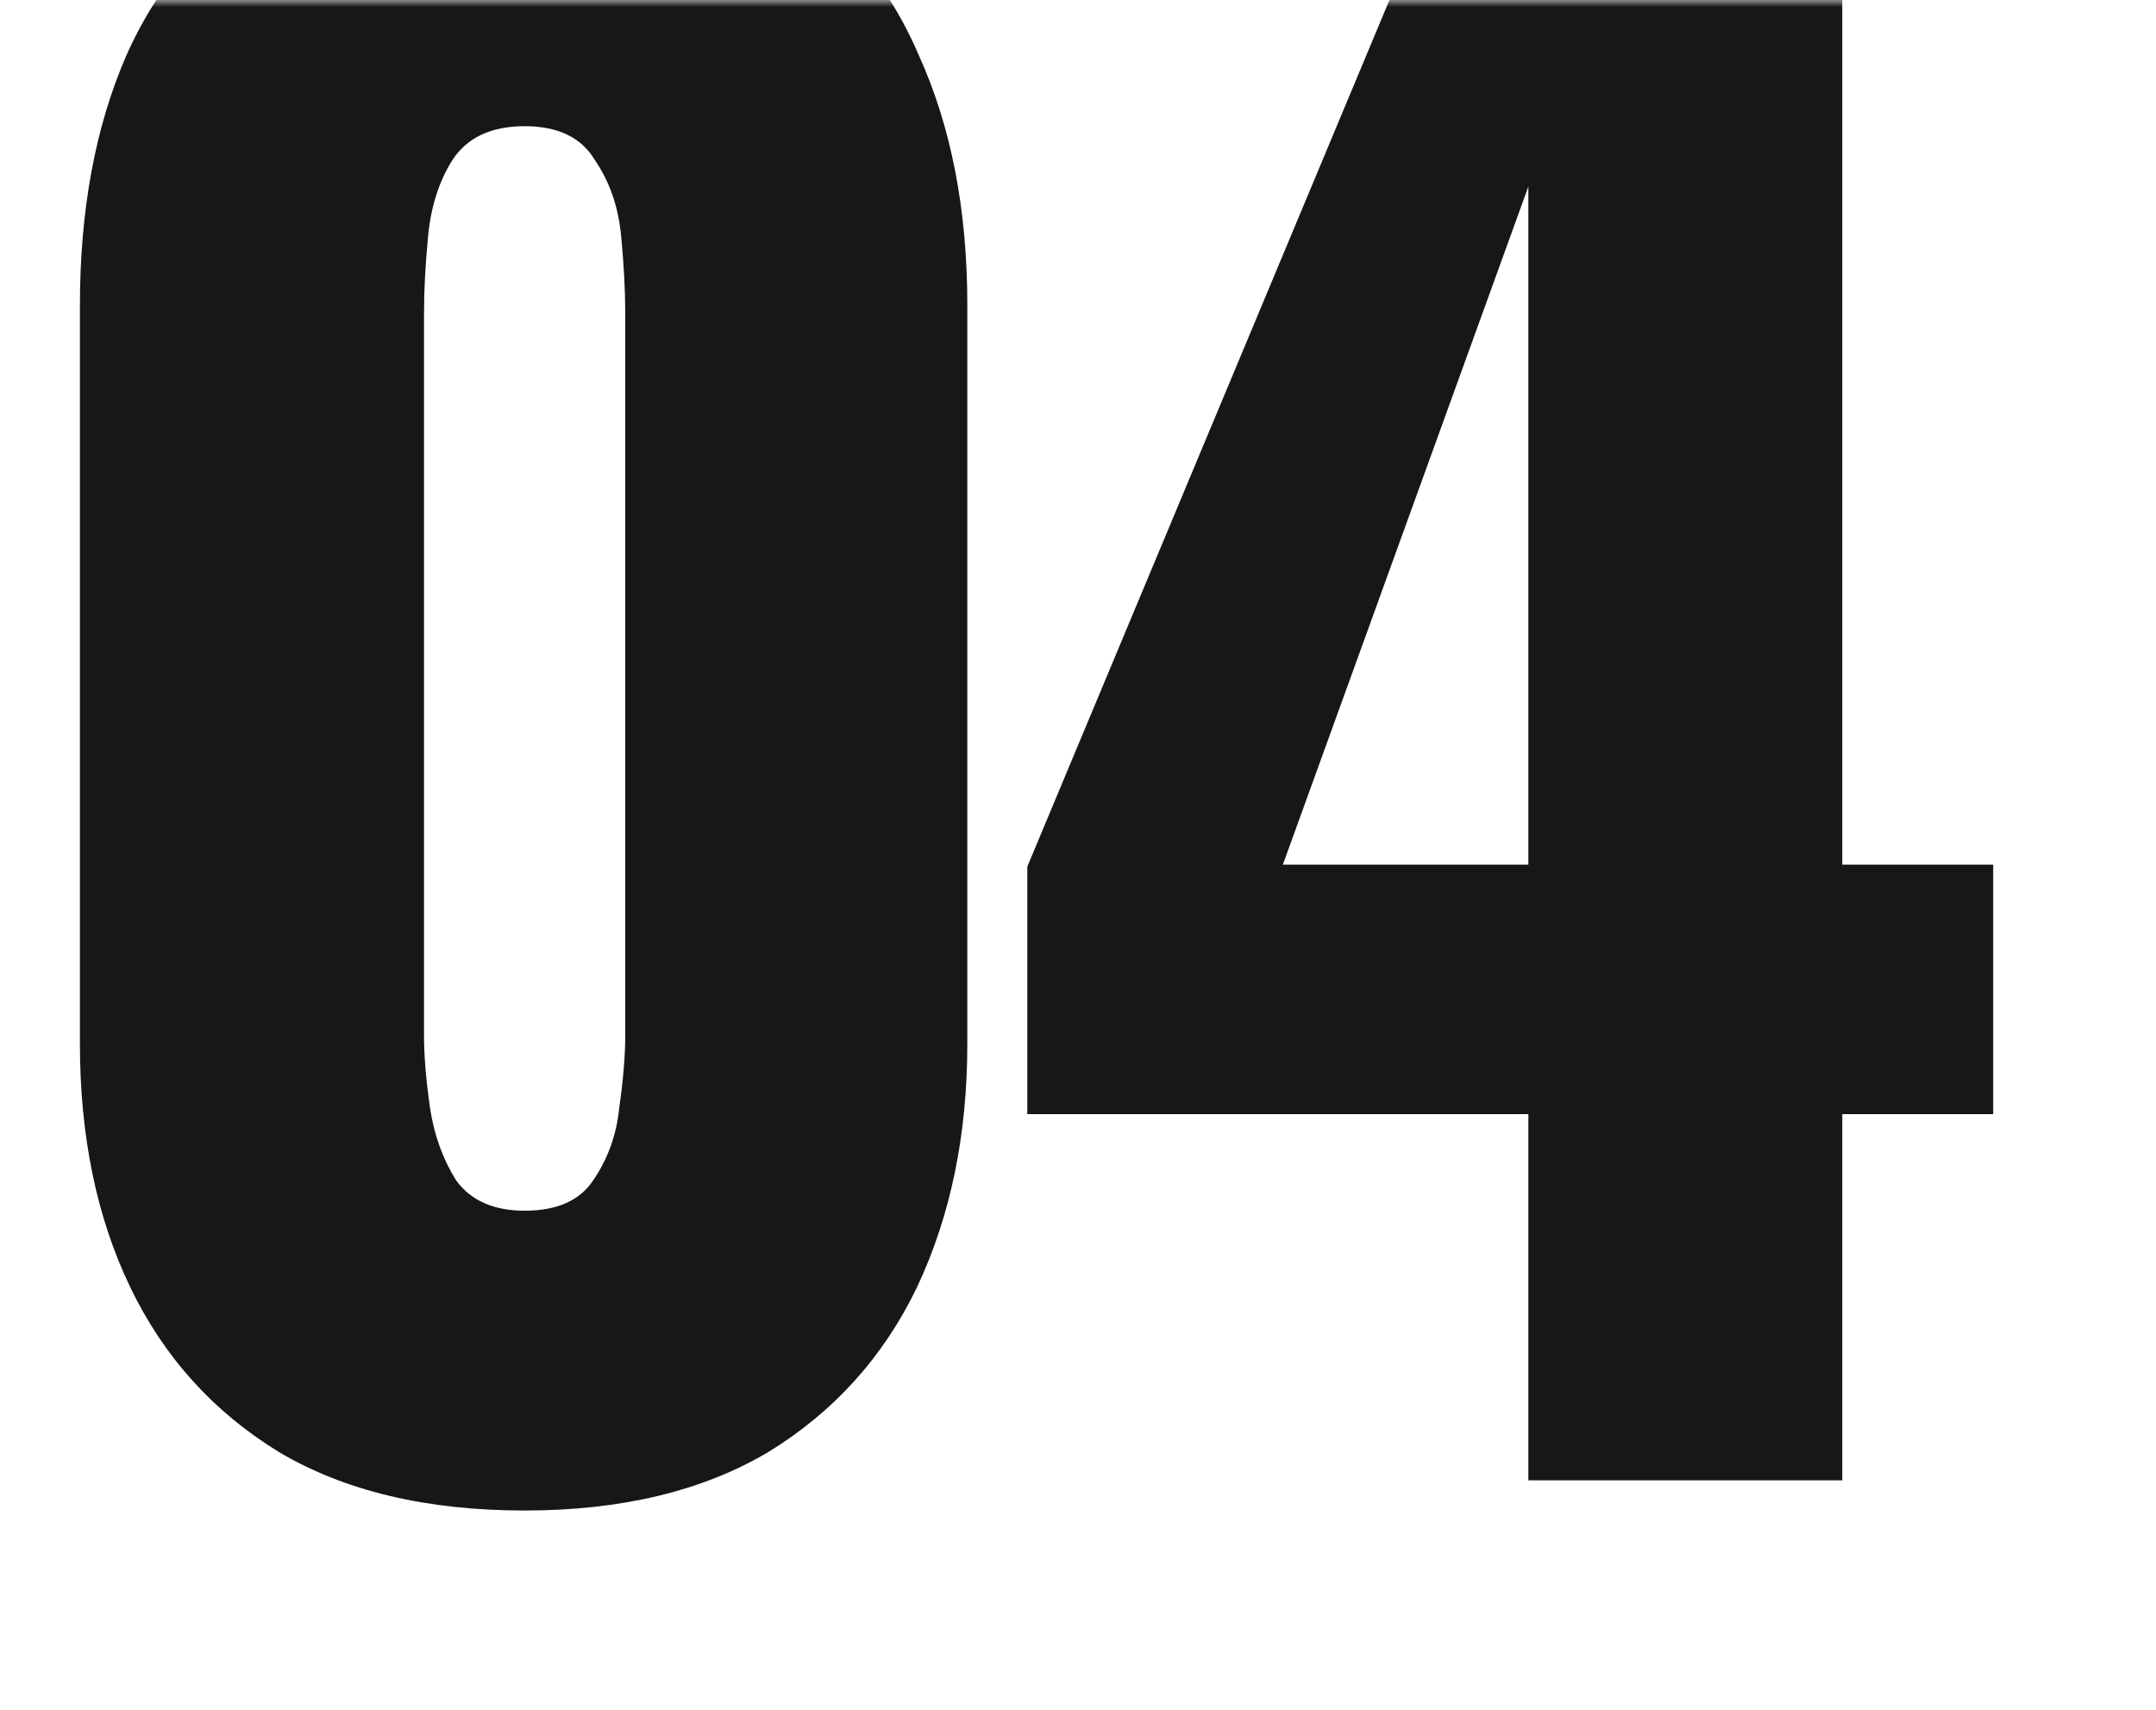 <?xml version="1.0" encoding="UTF-8"?> <svg xmlns="http://www.w3.org/2000/svg" width="150" height="119" viewBox="0 0 150 119" fill="none"> <mask id="mask0_1521_268" style="mask-type:alpha" maskUnits="userSpaceOnUse" x="0" y="0" width="150" height="119"> <rect width="150" height="119" fill="#252729"></rect> </mask> <g mask="url(#mask0_1521_268)"> <path d="M36.5 105.1C29.687 105.1 23.993 103.747 19.42 101.04C14.847 98.24 11.393 94.413 9.06 89.56C6.727 84.707 5.56 79.06 5.56 72.62V21.24C5.56 14.613 6.633 8.827 8.78 3.88C11.02 -1.16 14.427 -5.08 19 -7.88C23.573 -10.68 29.407 -12.08 36.5 -12.08C43.593 -12.08 49.38 -10.68 53.86 -7.88C58.433 -5.08 61.793 -1.16 63.94 3.88C66.18 8.827 67.3 14.613 67.3 21.24V72.62C67.3 78.967 66.133 84.613 63.8 89.56C61.467 94.413 58.013 98.24 53.44 101.04C48.867 103.747 43.22 105.1 36.5 105.1ZM36.5 84.24C38.74 84.24 40.327 83.54 41.26 82.14C42.287 80.647 42.893 78.967 43.08 77.1C43.36 75.14 43.5 73.46 43.5 72.06V21.8C43.5 20.213 43.407 18.44 43.22 16.48C43.033 14.427 42.427 12.653 41.4 11.16C40.467 9.573 38.833 8.78 36.5 8.78C34.167 8.78 32.487 9.573 31.46 11.16C30.527 12.653 29.967 14.427 29.78 16.48C29.593 18.44 29.5 20.213 29.5 21.8V72.06C29.5 73.46 29.64 75.14 29.92 77.1C30.2 78.967 30.807 80.647 31.74 82.14C32.767 83.54 34.353 84.24 36.5 84.24ZM106.333 103V77.52H71.473V60.3L101.013 -10.4H128.173V60.16H138.673V77.52H128.173V103H106.333ZM89.253 60.16H106.333V12.98L89.253 60.16Z" fill="#161718"></path> </g> </svg> 